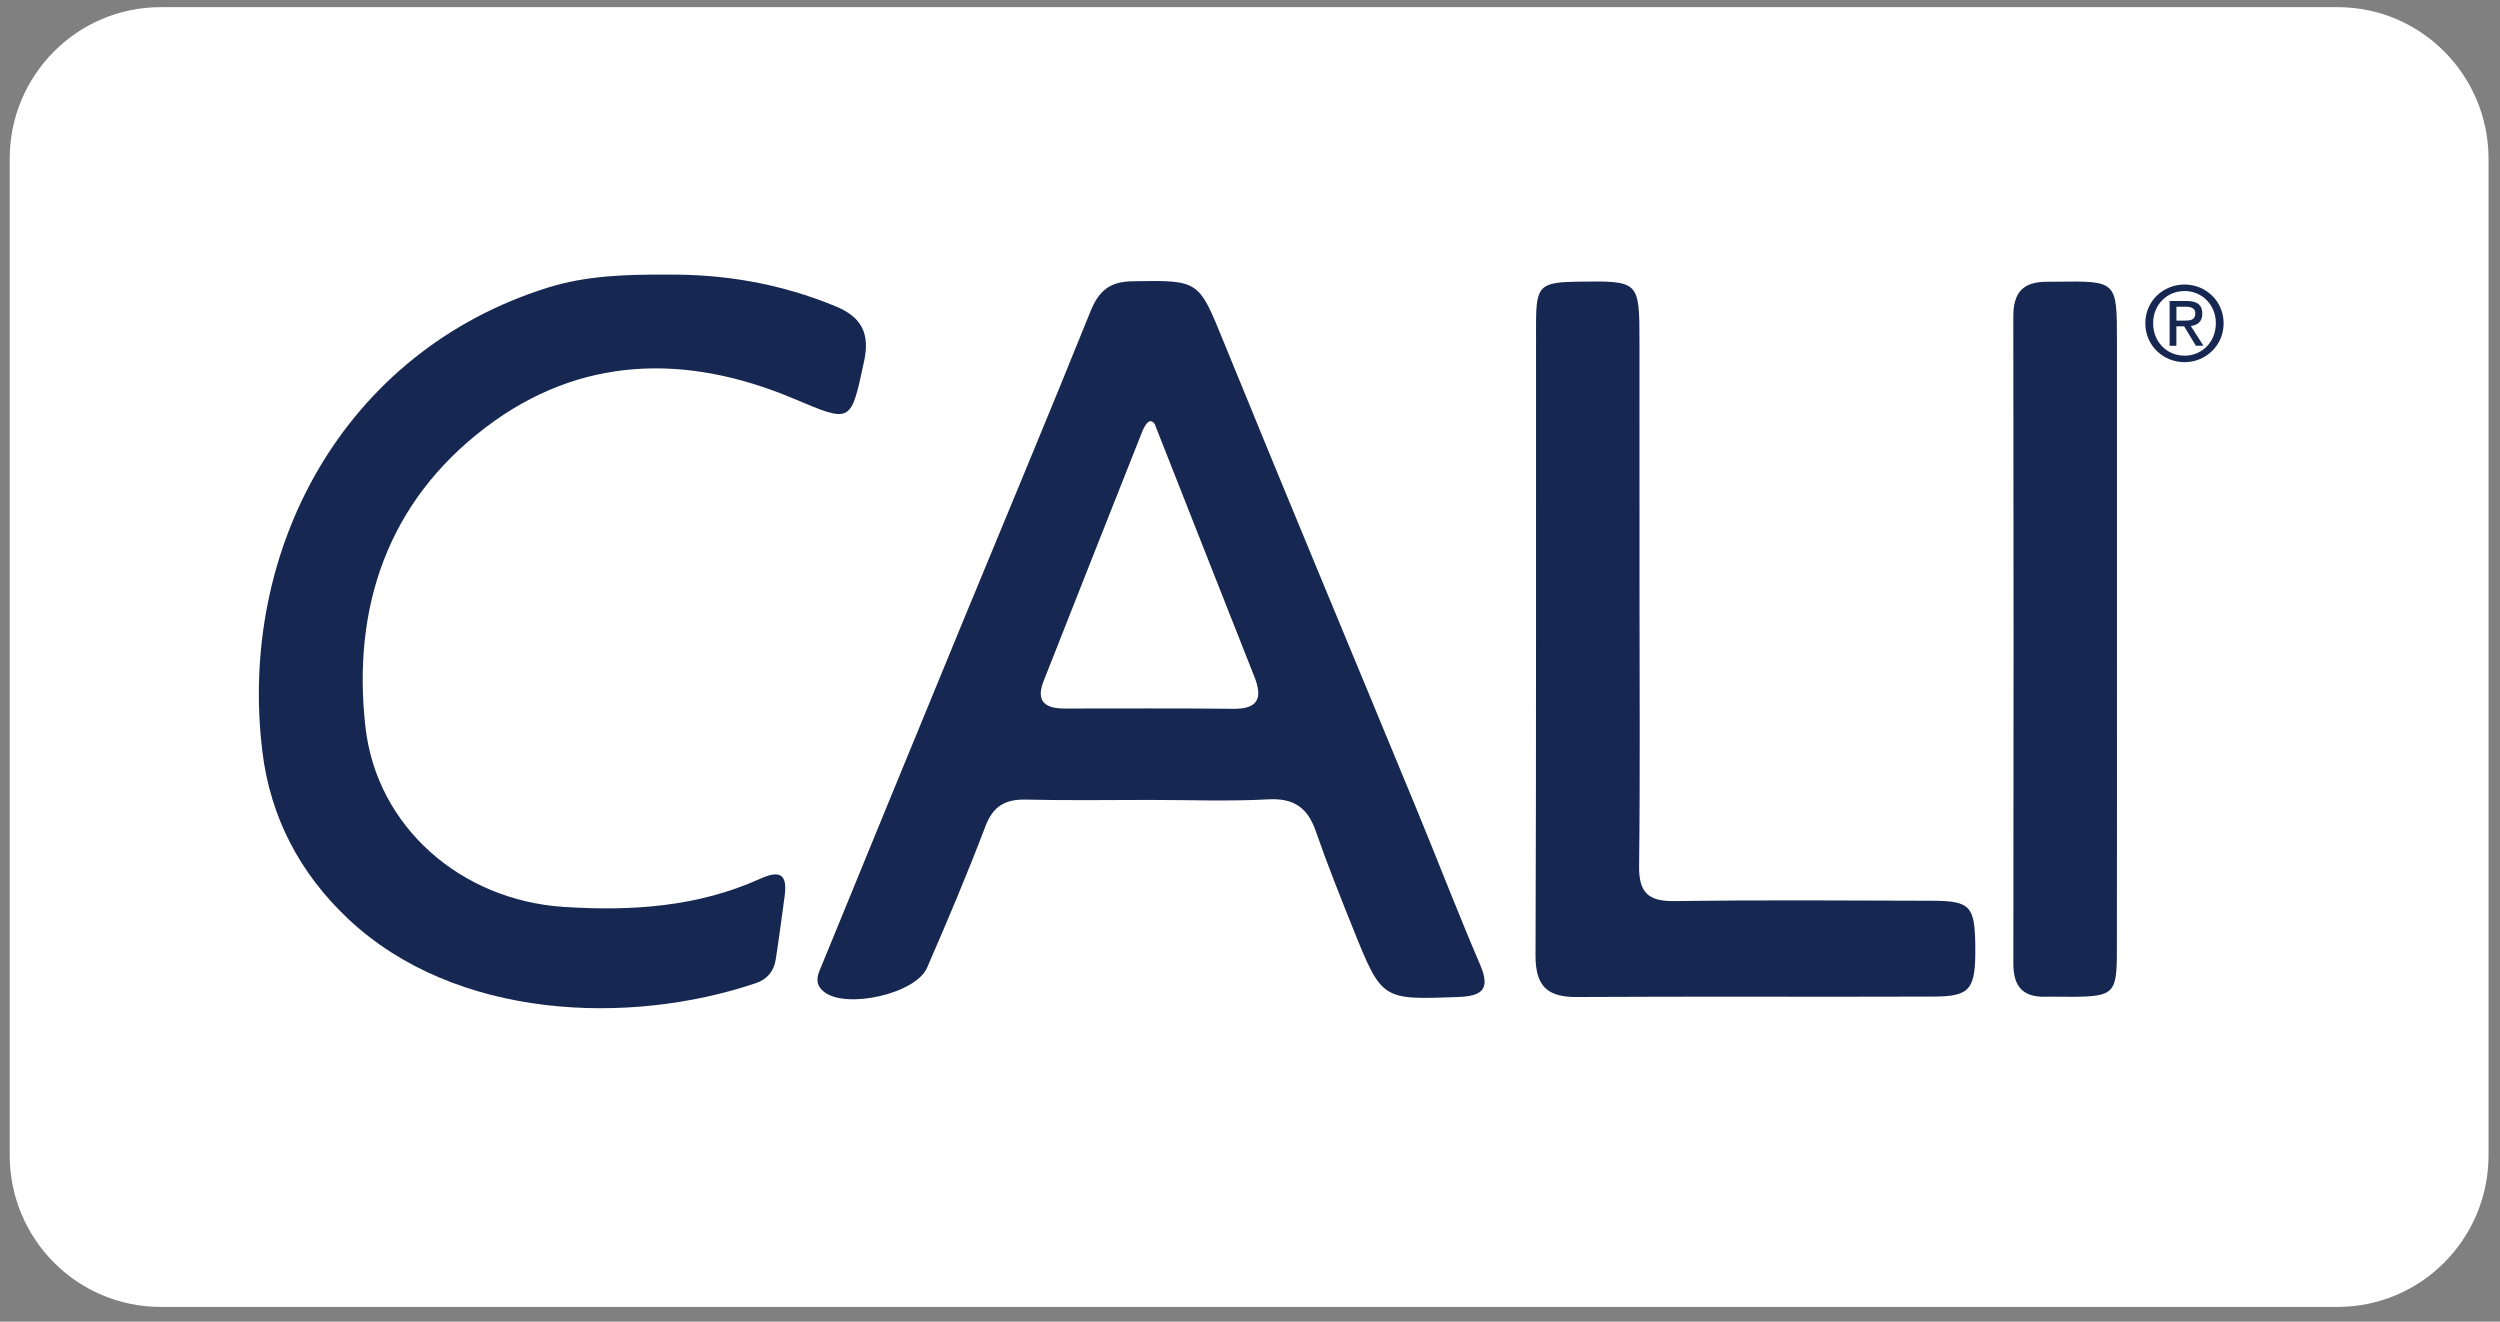 <svg width="157" height="83" viewBox="0 0 157 83" fill="none" xmlns="http://www.w3.org/2000/svg">
<rect x="0" y="0" width="157" height="83" fill="#808080" stroke="none"/>
<g id="Group">
<path id="Vector" d="M146.803 82.074H10.085C4.852 82.074 0.609 77.81 0.609 72.55V9.974C0.609 4.714 4.852 0.45 10.085 0.45H146.803C152.037 0.45 156.28 4.714 156.28 9.974V72.55C156.278 77.81 152.037 82.074 146.803 82.074Z" fill="white"/>
<g id="Group_2">
<g id="Group_3">
<g id="Group_4">
<path id="Vector_2" d="M72.248 50.235C69.646 50.235 67.043 50.278 64.445 50.215C63.142 50.184 62.375 50.604 61.883 51.895C60.747 54.887 59.496 57.839 58.218 60.776C57.507 62.414 53.147 63.386 51.753 62.29C51.027 61.721 51.421 61.076 51.664 60.48C54.594 53.32 57.533 46.163 60.48 39.007C63.147 32.531 65.861 26.072 68.474 19.574C68.994 18.278 69.672 17.688 71.105 17.664C75.35 17.594 75.262 17.58 76.871 21.527C80.875 31.351 84.97 41.138 89.015 50.943C90.337 54.148 91.581 57.39 92.949 60.577C93.637 62.177 93.038 62.559 91.529 62.614C86.801 62.786 86.782 62.818 84.989 58.359C84.168 56.317 83.351 54.268 82.628 52.19C82.114 50.717 81.252 50.112 79.645 50.199C77.189 50.333 74.717 50.237 72.248 50.235ZM72.513 26.624C72.079 26.019 71.711 27.159 71.57 27.511C69.55 32.594 67.547 37.683 65.539 42.77C65.028 44.063 65.654 44.495 66.84 44.495C70.376 44.5 73.913 44.469 77.446 44.514C79.022 44.533 79.302 43.828 78.781 42.513C77.776 39.97 76.773 37.426 75.768 34.883C74.679 32.118 73.588 29.354 72.513 26.624Z" fill="#162751"/>
<path id="Vector_3" d="M41.806 17.247C45.542 17.206 49.009 17.815 52.457 19.226C54.116 19.905 54.639 20.944 54.267 22.677C53.424 26.614 53.486 26.569 49.831 25.03C43.076 22.189 36.414 22.341 30.491 26.847C24.364 31.504 22.1 38.122 22.95 45.657C23.659 51.936 28.955 56.533 35.392 56.953C39.633 57.229 43.806 56.963 47.741 55.185C49.1 54.571 49.449 55.01 49.27 56.318C49.088 57.64 48.919 58.964 48.711 60.282C48.599 60.997 48.171 61.503 47.481 61.736C39.549 64.423 28.604 64.061 21.852 57.693C18.812 54.825 16.983 51.31 16.48 47.221C14.921 34.54 21.563 22.074 34.411 18.06C36.784 17.319 39.253 17.232 41.806 17.247Z" fill="#162751"/>
<path id="Vector_4" d="M102.961 37.131C102.961 42.876 103.006 48.623 102.935 54.364C102.913 56.008 103.462 56.608 105.124 56.587C110.527 56.514 115.931 56.55 121.334 56.567C123.736 56.575 124.02 56.898 124.049 59.411C124.08 62.129 123.757 62.578 121.432 62.585C113.961 62.612 106.488 62.568 99.016 62.612C97.152 62.624 96.424 61.911 96.431 59.996C96.483 46.77 96.452 33.544 96.464 20.318C96.466 17.928 96.71 17.722 99.131 17.688C102.956 17.635 102.956 17.635 102.959 21.501C102.961 26.71 102.961 31.922 102.961 37.131Z" fill="#162751"/>
<path id="Vector_5" d="M132.945 40.196C132.945 46.732 132.952 53.27 132.94 59.807C132.936 62.369 132.728 62.566 130.245 62.6C129.645 62.607 129.046 62.58 128.447 62.595C127.01 62.631 126.436 61.923 126.439 60.507C126.458 46.967 126.456 33.426 126.436 19.886C126.434 18.396 127.01 17.693 128.55 17.695C128.75 17.695 128.948 17.693 129.149 17.691C132.94 17.64 132.943 17.64 132.945 21.388C132.948 27.656 132.945 33.926 132.945 40.196Z" fill="#162751"/>
</g>
</g>
<path id="Vector_6" fill-rule="evenodd" clip-rule="evenodd" d="M136.677 21.712V20.493H137.164L137.902 21.712H138.377L137.582 20.474C137.993 20.424 138.306 20.203 138.306 19.701C138.306 19.147 137.978 18.902 137.317 18.902H136.252V21.715H136.677V21.712ZM137.255 19.262C137.551 19.262 137.866 19.327 137.866 19.675C137.866 20.107 137.546 20.133 137.186 20.133H136.68V19.262H137.255Z" fill="#162751"/>
<path id="Vector_7" fill-rule="evenodd" clip-rule="evenodd" d="M137.191 22.744C138.511 22.744 139.643 21.712 139.643 20.299C139.643 18.9 138.513 17.868 137.191 17.868C135.856 17.868 134.726 18.9 134.726 20.299C134.726 21.712 135.856 22.744 137.191 22.744ZM137.191 18.276C138.289 18.276 139.156 19.145 139.156 20.299C139.156 21.472 138.289 22.336 137.191 22.336C136.08 22.336 135.216 21.472 135.216 20.299C135.214 19.145 136.08 18.276 137.191 18.276Z" fill="#162751"/>
</g>
</g>
</svg>

